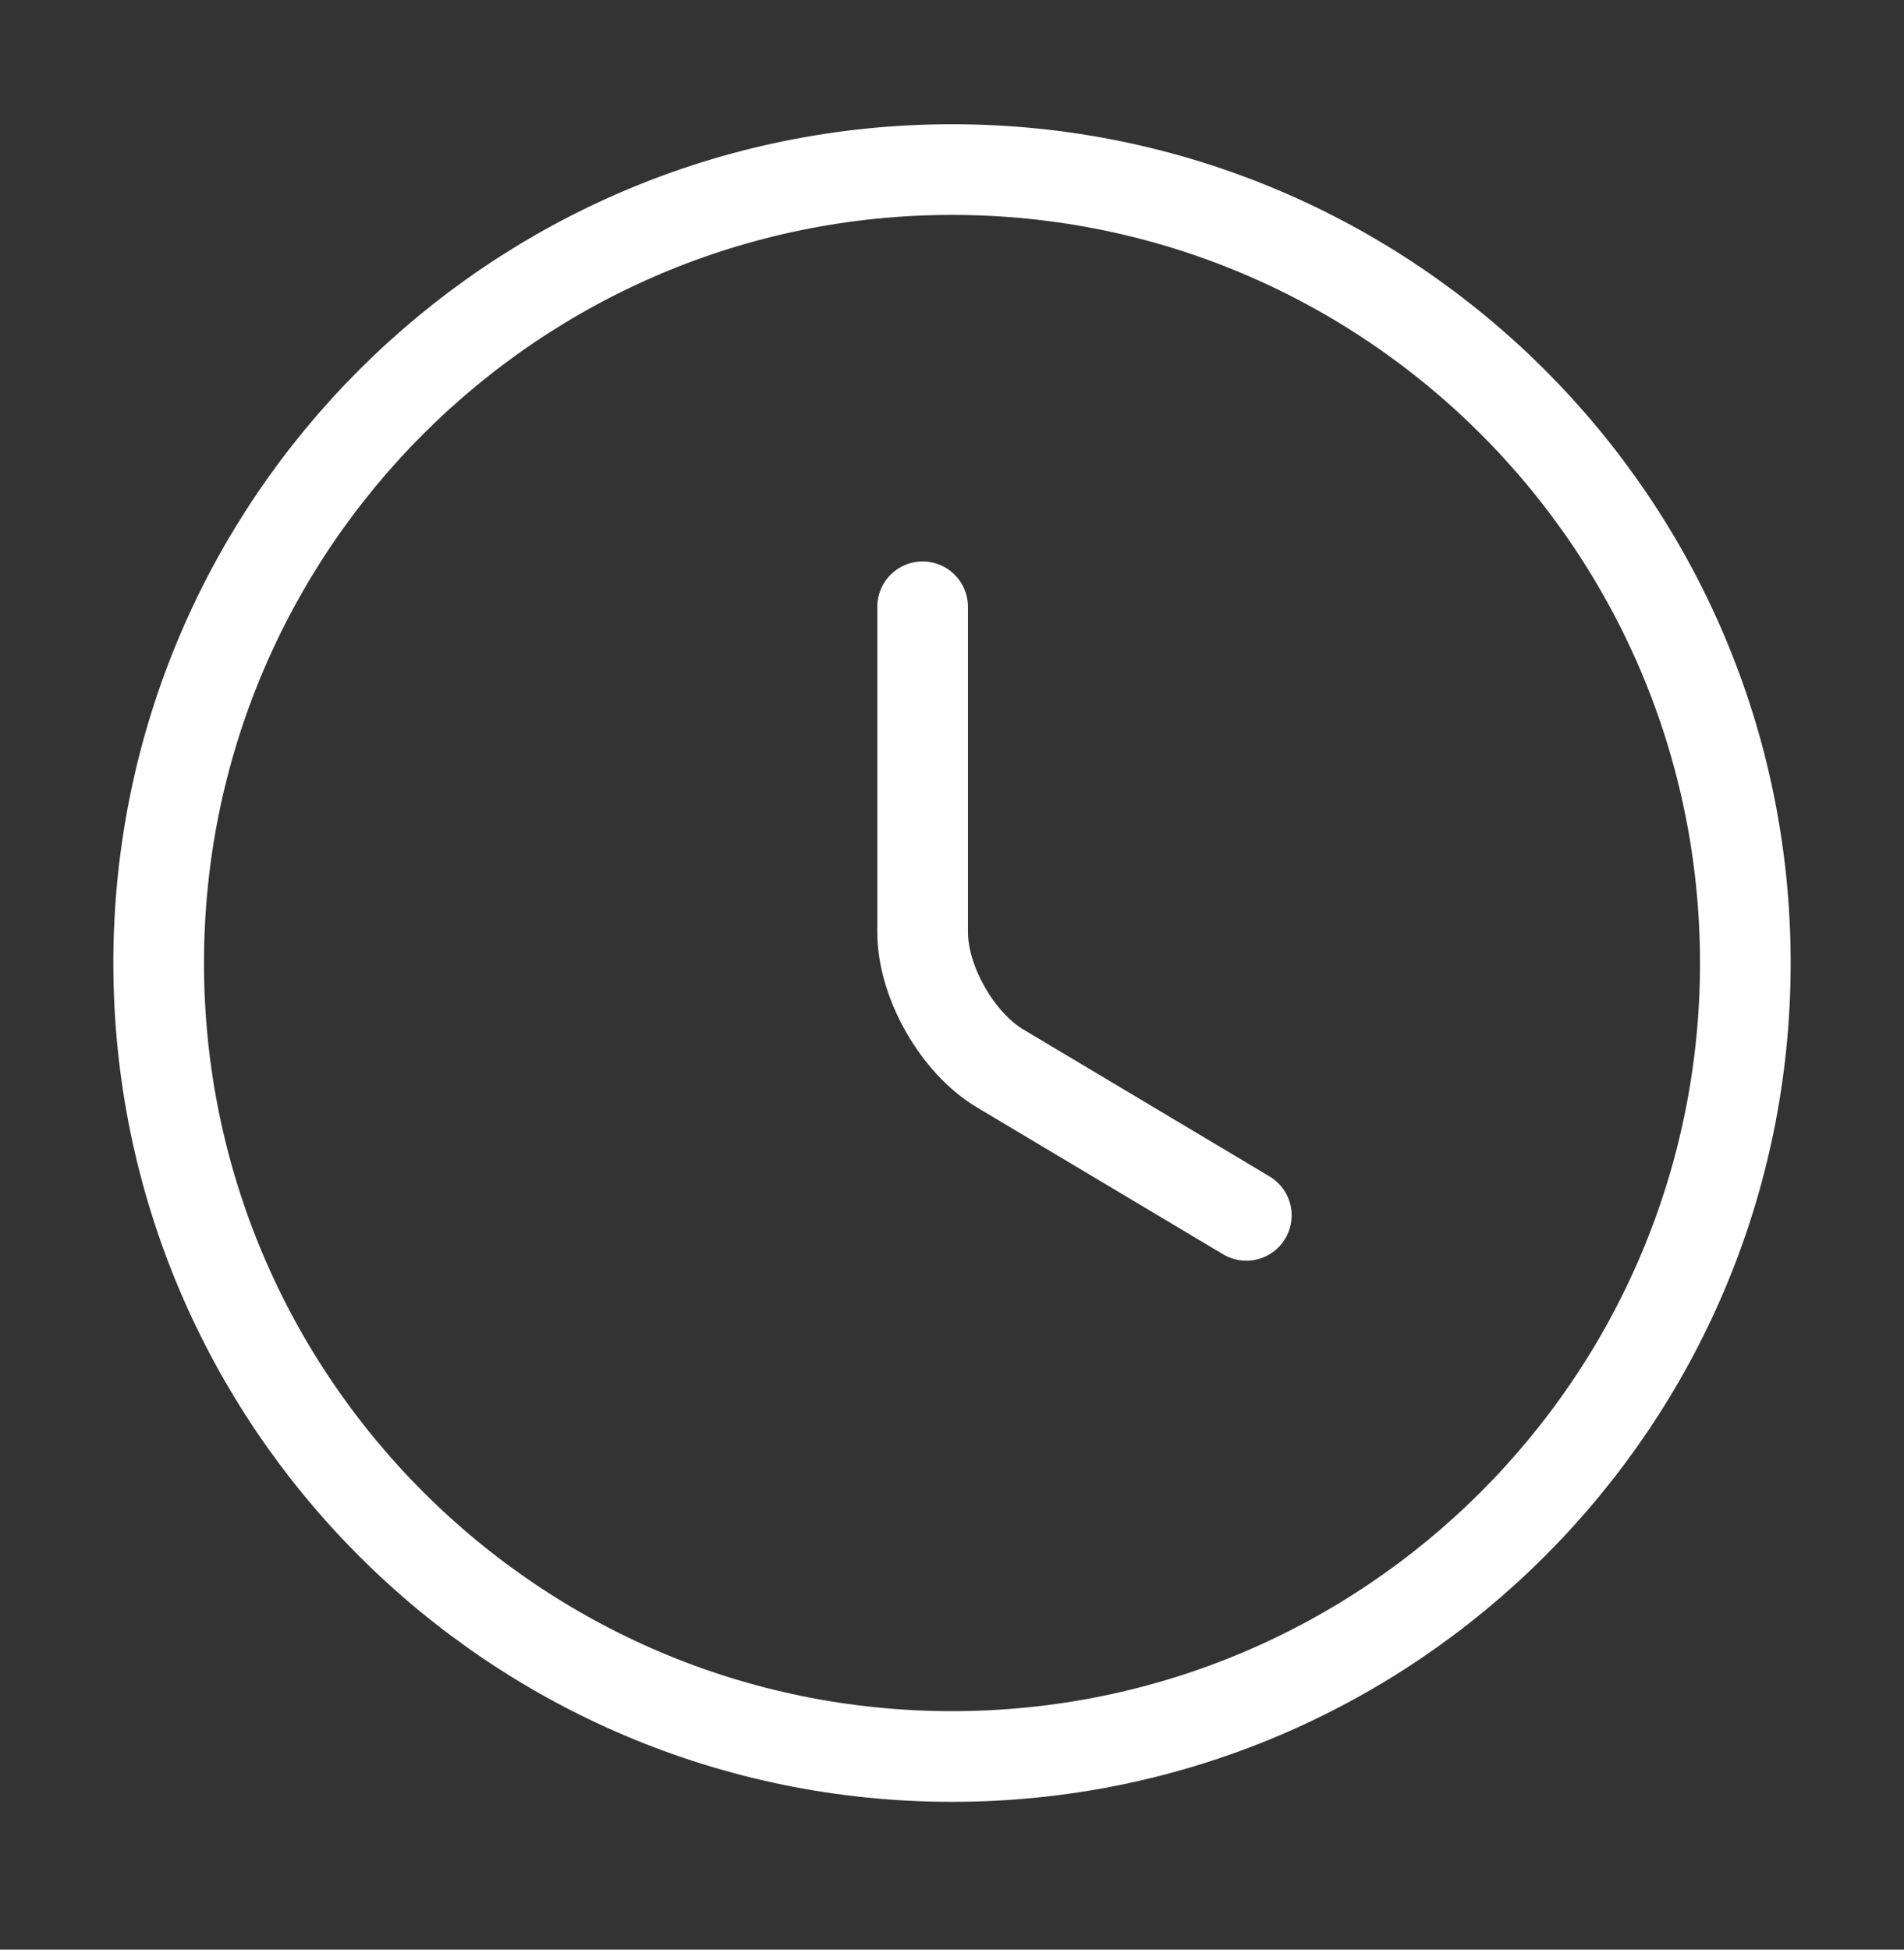 <svg width="42" height="43" viewBox="0 0 42 43" fill="none" xmlns="http://www.w3.org/2000/svg">
<rect x="0" y="0" width="42" height="43" fill="#333333" stroke="none"/>
<path d="M38.5 21.24C38.5 30.9 30.66 38.74 21 38.74C11.34 38.74 3.5 30.9 3.5 21.24C3.5 11.58 11.34 3.74 21 3.74C30.66 3.74 38.5 11.58 38.5 21.24Z" stroke="white" stroke-width="2" stroke-linecap="round" stroke-linejoin="round"/>
<path d="M27.492 26.805L22.067 23.568C21.122 23.008 20.352 21.66 20.352 20.558V13.383" stroke="white" stroke-width="2" stroke-linecap="round" stroke-linejoin="round"/>
</svg>
